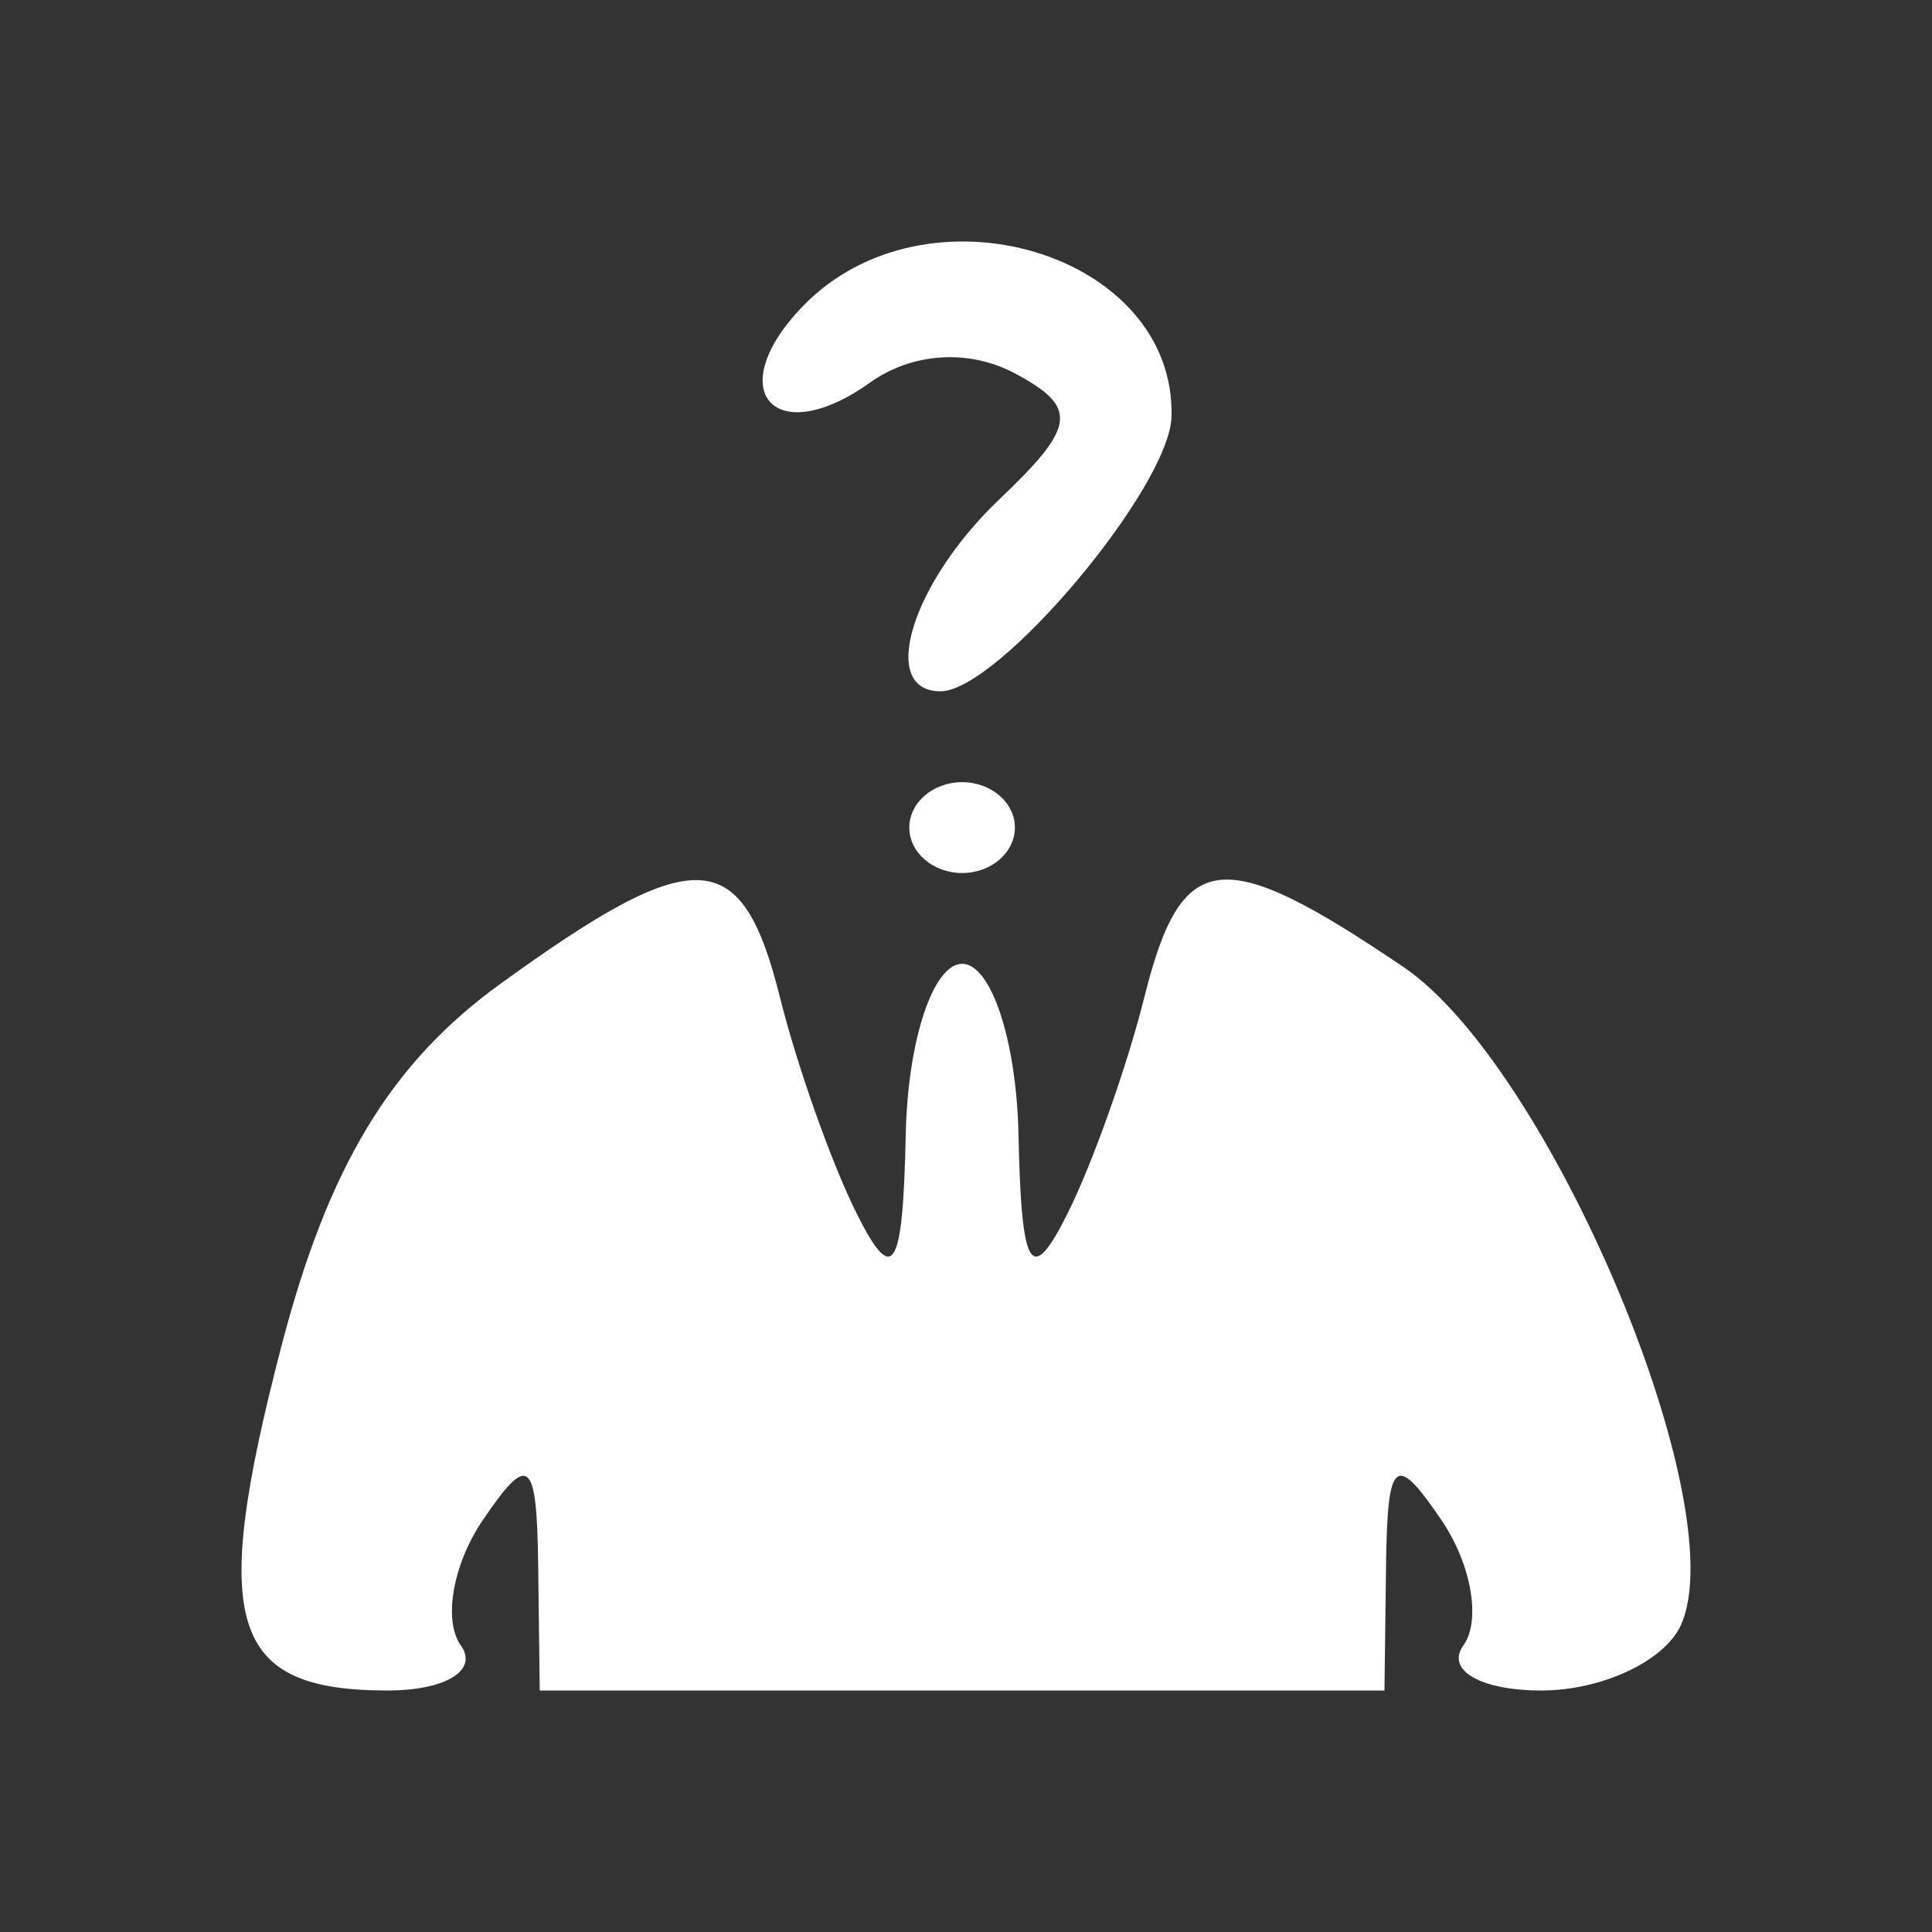 <?xml version="1.0" encoding="UTF-8"?> <svg xmlns="http://www.w3.org/2000/svg" width="32" height="32" viewBox="0 0 32 32" fill="none"><rect x="0" y="0" width="32" height="32" fill="#333333" stroke="none"/> <path fill-rule="evenodd" clip-rule="evenodd" d="M13.295 5.074C11.944 6.475 12.826 7.469 14.413 6.335C15.109 5.839 16.046 5.778 16.805 6.182C17.864 6.745 17.826 7.06 16.556 8.267C15.098 9.653 14.544 11.45 15.577 11.45C16.535 11.45 19.375 8.074 19.404 6.899C19.472 4.187 15.341 2.954 13.295 5.074ZM15.061 13.707C15.061 14.121 15.455 14.46 15.936 14.46C16.416 14.46 16.81 14.121 16.81 13.707C16.81 13.293 16.416 12.955 15.936 12.955C15.455 12.955 15.061 13.293 15.061 13.707ZM8.283 16.299C6.469 17.612 5.433 19.328 4.659 22.305C3.464 26.898 3.805 28 6.42 28C7.382 28 7.928 27.665 7.633 27.254C7.339 26.843 7.499 25.913 7.992 25.185C8.76 24.051 8.892 24.157 8.914 25.931L8.94 28H15.936H22.931L22.957 25.931C22.98 24.157 23.111 24.051 23.88 25.185C24.372 25.913 24.533 26.843 24.238 27.254C23.943 27.665 24.525 28 25.529 28C26.535 28 27.576 27.51 27.843 26.912C28.732 24.92 25.663 17.651 23.242 16.014C20.225 13.972 19.569 14.05 18.951 16.528C18.666 17.666 18.095 19.274 17.681 20.101C17.077 21.309 16.917 21.048 16.869 18.785C16.836 17.234 16.416 15.964 15.936 15.964C15.455 15.964 15.035 17.234 15.002 18.785C14.955 21.048 14.794 21.309 14.19 20.101C13.776 19.274 13.205 17.666 12.921 16.528C12.287 13.986 11.53 13.948 8.283 16.299Z" fill="white"></path> </svg> 